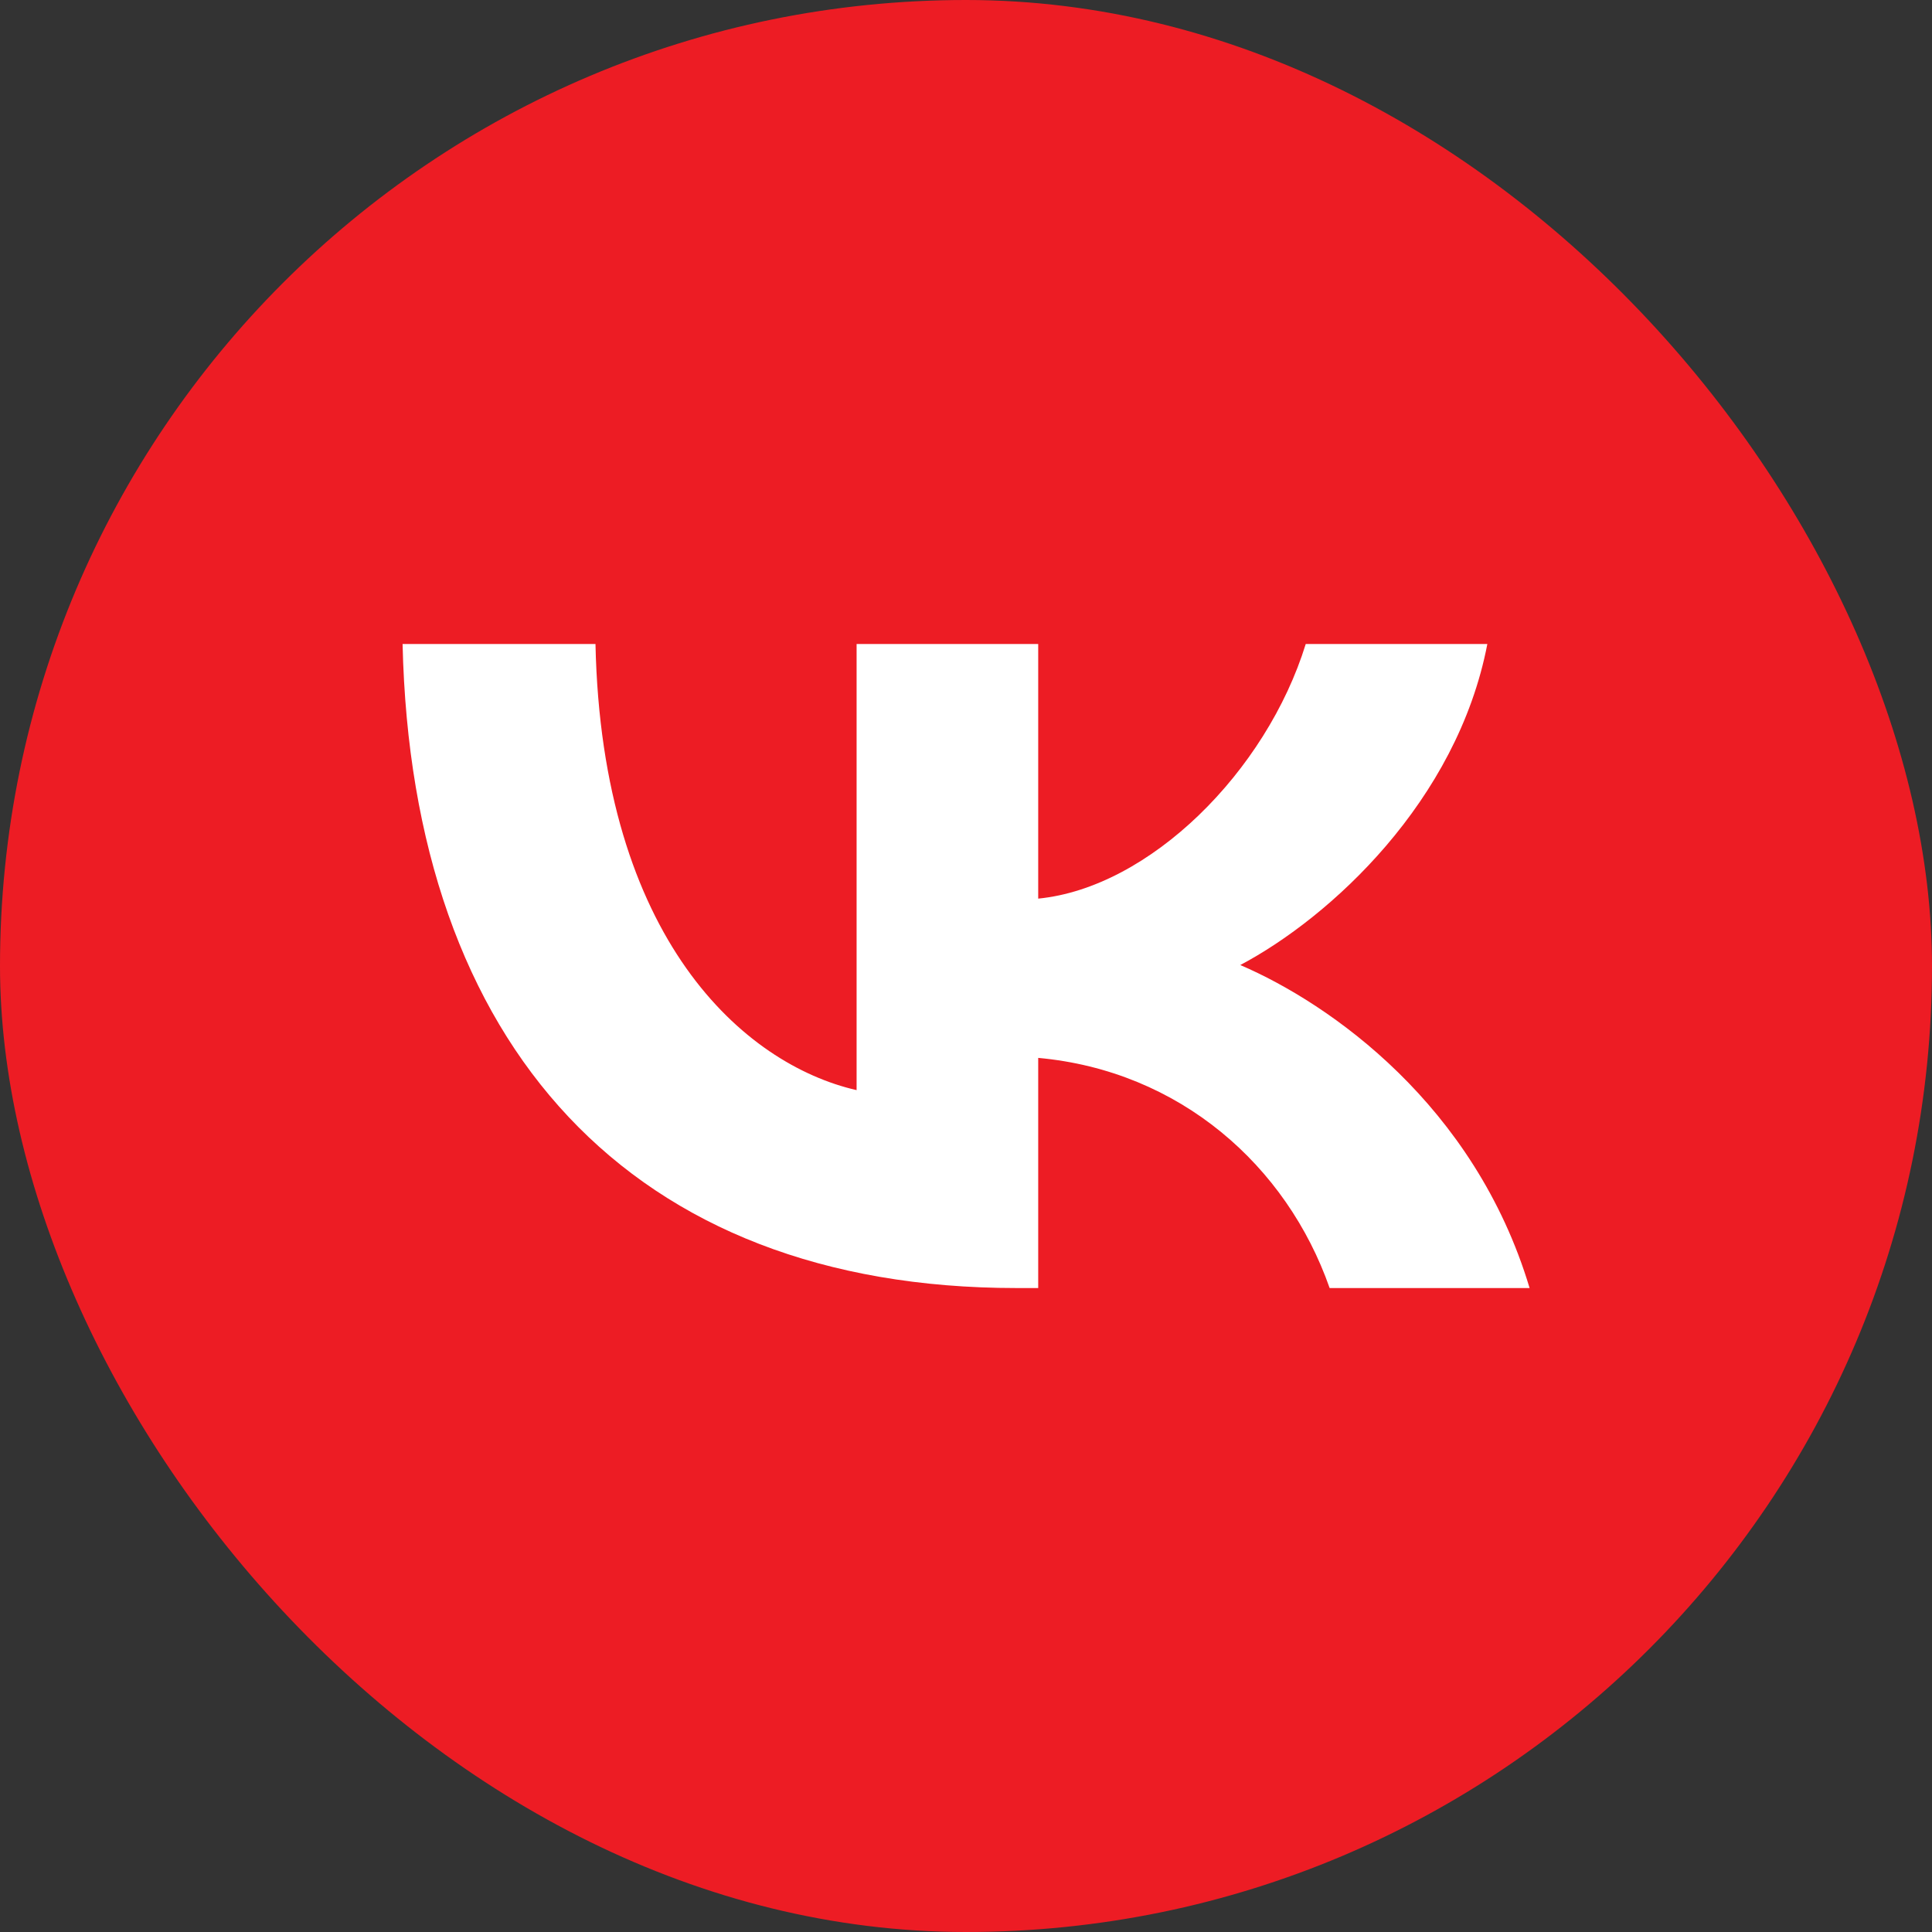<svg width="32" height="32" viewBox="0 0 32 32" fill="none" xmlns="http://www.w3.org/2000/svg">
<rect x="0" y="0" width="32" height="32" fill="#333333" stroke="none"/>
<g id="VK Logo">
<rect width="32" height="32" rx="16" fill="#ED1C24"/>
<path id="&#226;&#134;&#179; Foreground" d="M16.835 21.334C10.457 21.334 6.82 17.33 6.668 10.667H9.863C9.968 15.557 12.323 17.629 14.188 18.056V10.667H17.196V14.884C19.039 14.703 20.974 12.781 21.627 10.667H24.635C24.134 13.272 22.035 15.194 20.543 15.984C22.035 16.625 24.425 18.301 25.335 21.334H22.023C21.312 19.305 19.54 17.735 17.196 17.522V21.334H16.835Z" fill="white"/>
</g>
</svg>
